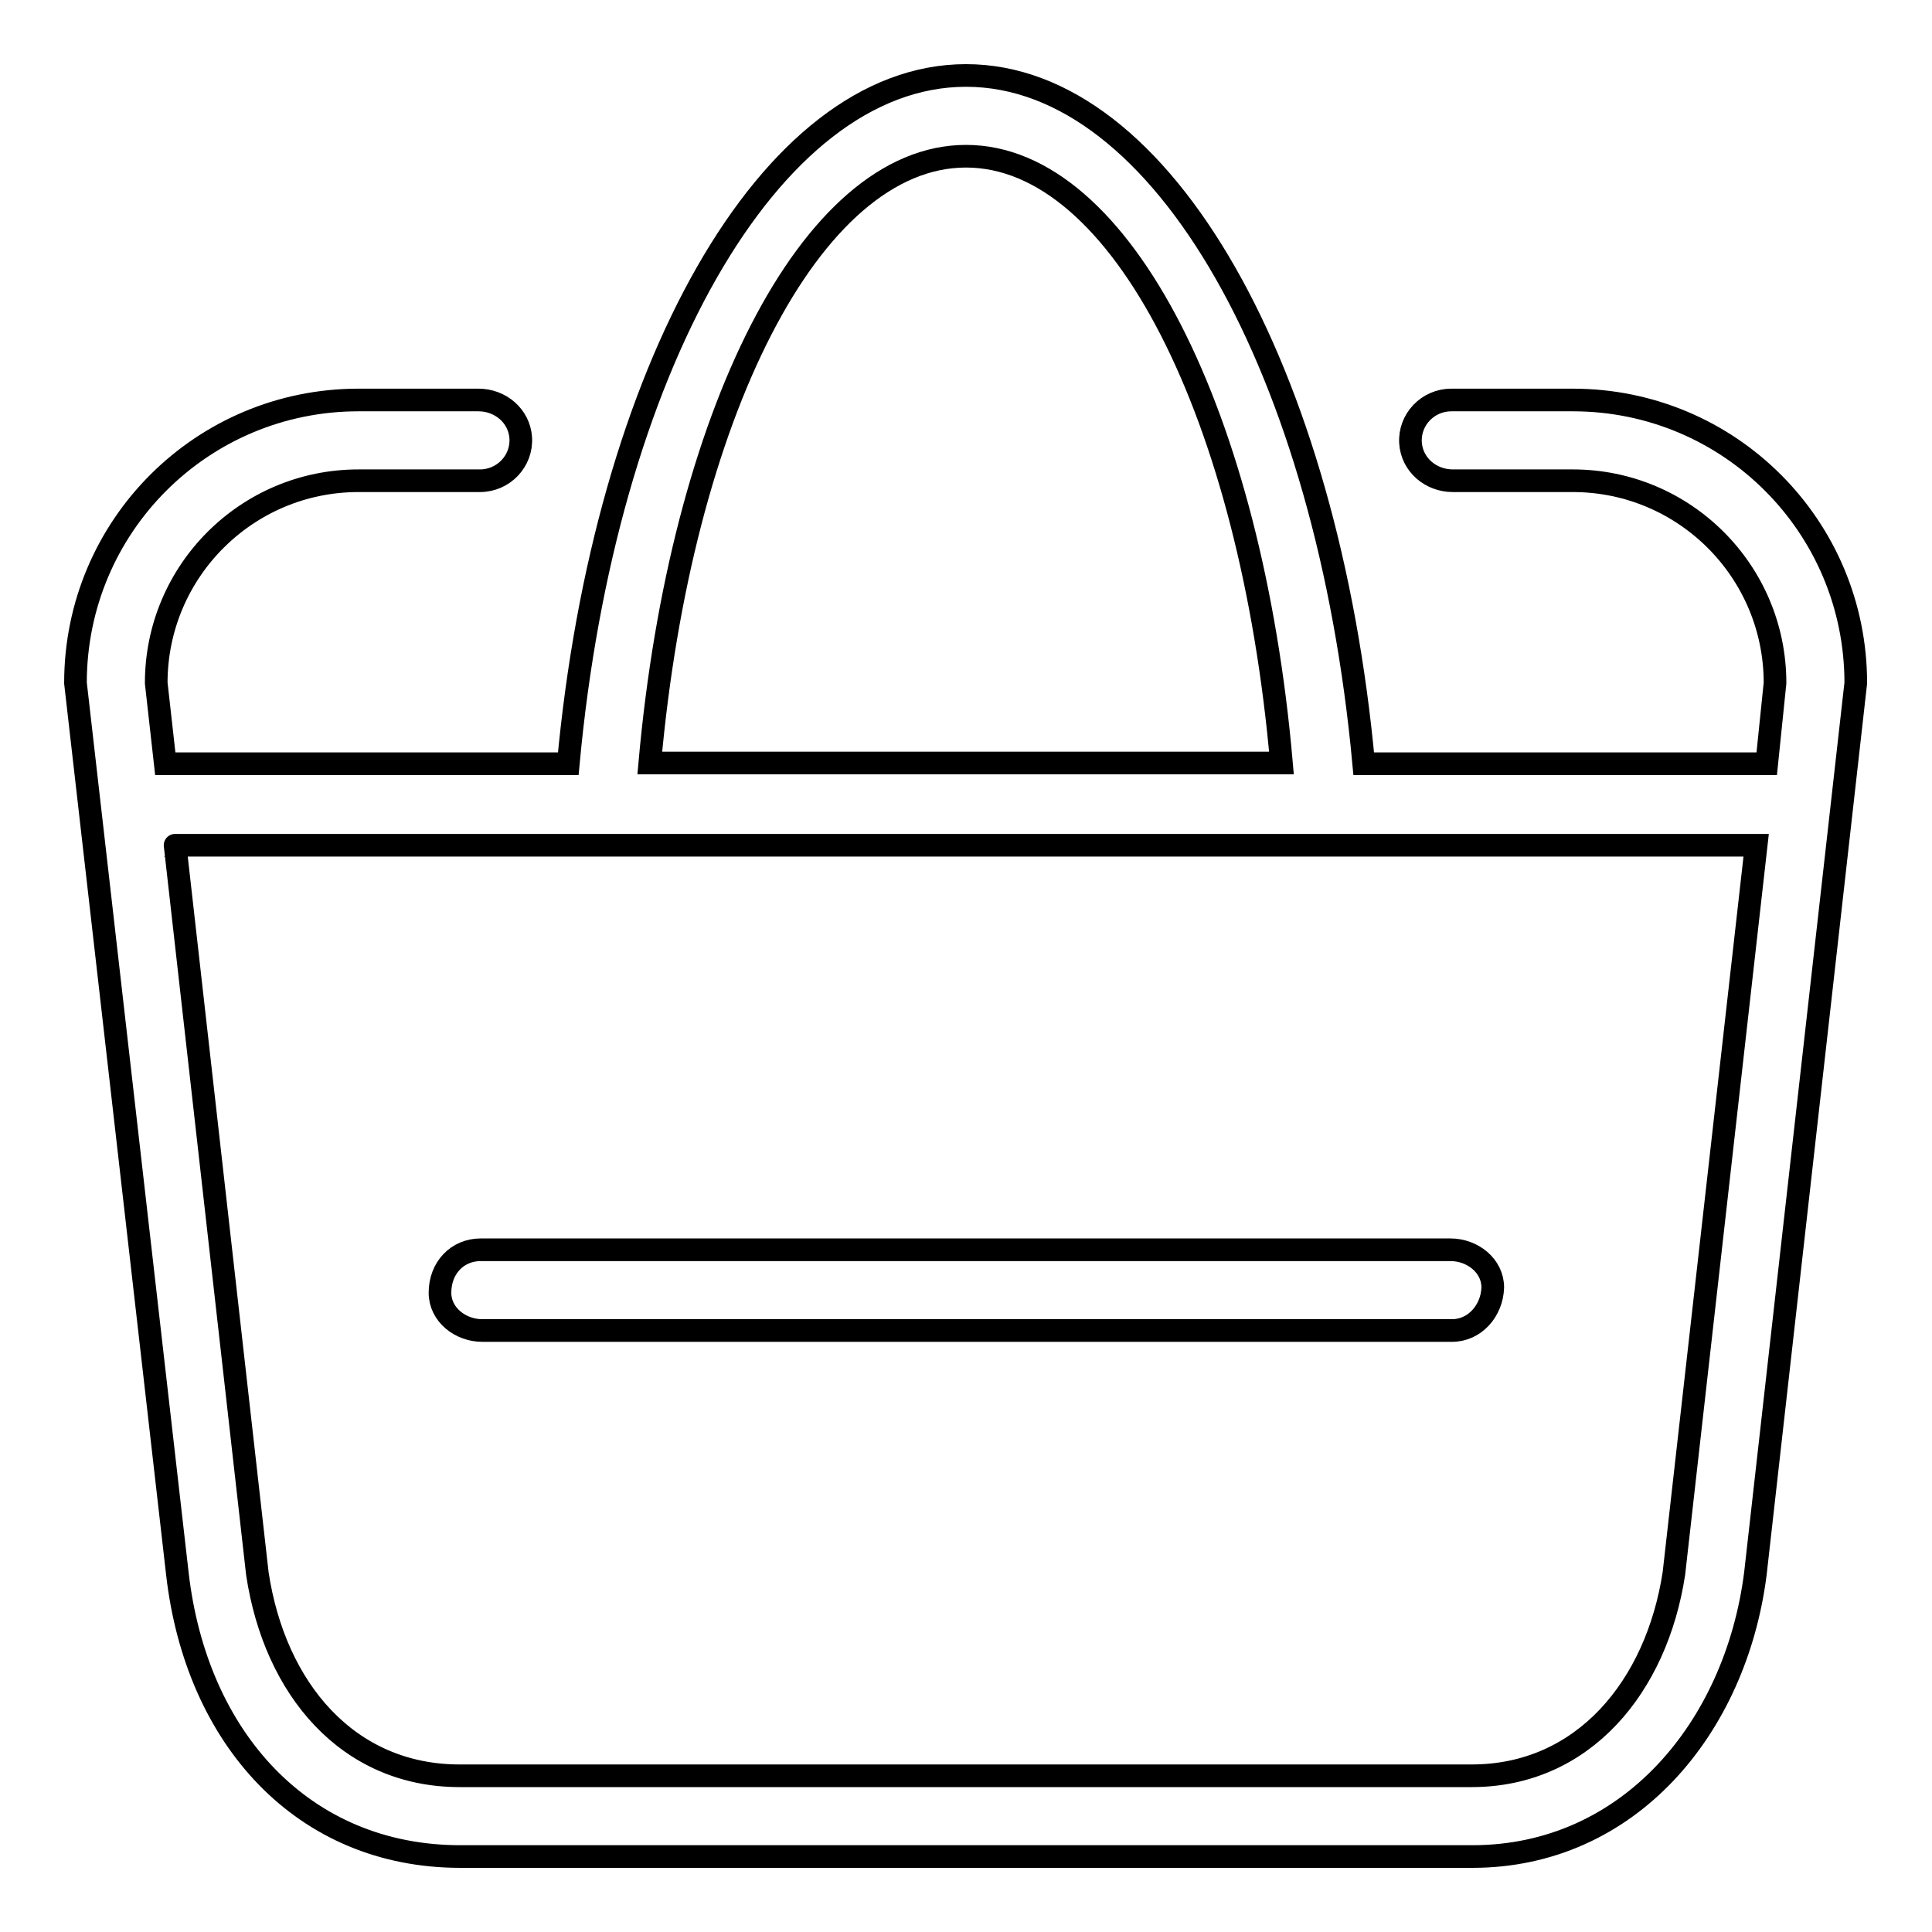 <?xml version="1.0" encoding="utf-8"?>
<!-- Svg Vector Icons : http://www.onlinewebfonts.com/icon -->
<!DOCTYPE svg PUBLIC "-//W3C//DTD SVG 1.1//EN" "http://www.w3.org/Graphics/SVG/1.1/DTD/svg11.dtd">
<svg version="1.1" xmlns="http://www.w3.org/2000/svg" xmlns:xlink="http://www.w3.org/1999/xlink" x="0px" y="0px" viewBox="0 0 256 256" enable-background="new 0 0 256 256" xml:space="preserve">
<g><g><path stroke-width="3" fill-opacity="0" stroke="#000000"  d="M232.6,208.5L232.6,208.5C230,229,215.8,246,195.1,246H61c-20.8,0-35-15.6-37.5-37.5l0,0L10,90.5l0,0c0-20.8,16.8-37.5,37.5-37.5h15.9c2.9,0,5.4,2.1,5.6,5c0.2,3.1-2.3,5.7-5.4,5.7H47.5c-14.8,0-26.8,12-26.8,26.8l0,0l1.2,10.7c0,0,0,0,0,0h53.4h0C80.1,49.2,101.9,10,128,10s47.9,39.2,52.7,91.2c0,0,0,0,0,0h53.4c0,0,0,0,0,0l1.1-10.7l0,0c0-14.8-12-26.8-26.8-26.8h-15.9c-2.9,0-5.4-2.1-5.6-5c-0.2-3.1,2.3-5.7,5.4-5.7h16.1c20.8,0,37.5,16.8,37.5,37.5l0,0L232.6,208.5z M128,20.7c-20.6,0-37.8,34.5-41.9,80.4c0,0,0,0,0,0h83.7c0,0,0,0,0,0C165.8,55.2,148.6,20.7,128,20.7z M23.2,112l10.9,96.5l0,0c2.3,15.3,12,26.8,26.8,26.8h134.1c14.8,0,24.5-11.8,26.8-26.8l0,0l10.9-96.5c0,0,0,0,0,0L23.2,112C23.2,111.9,23.2,111.9,23.2,112z M192.4,176.3H63.9c-2.9,0-5.6-2.1-5.6-5c0-3.3,2.3-5.7,5.4-5.7h128.5c2.9,0,5.6,2.1,5.6,5C197.7,173.7,195.4,176.3,192.4,176.3z"/></g></g>
</svg>